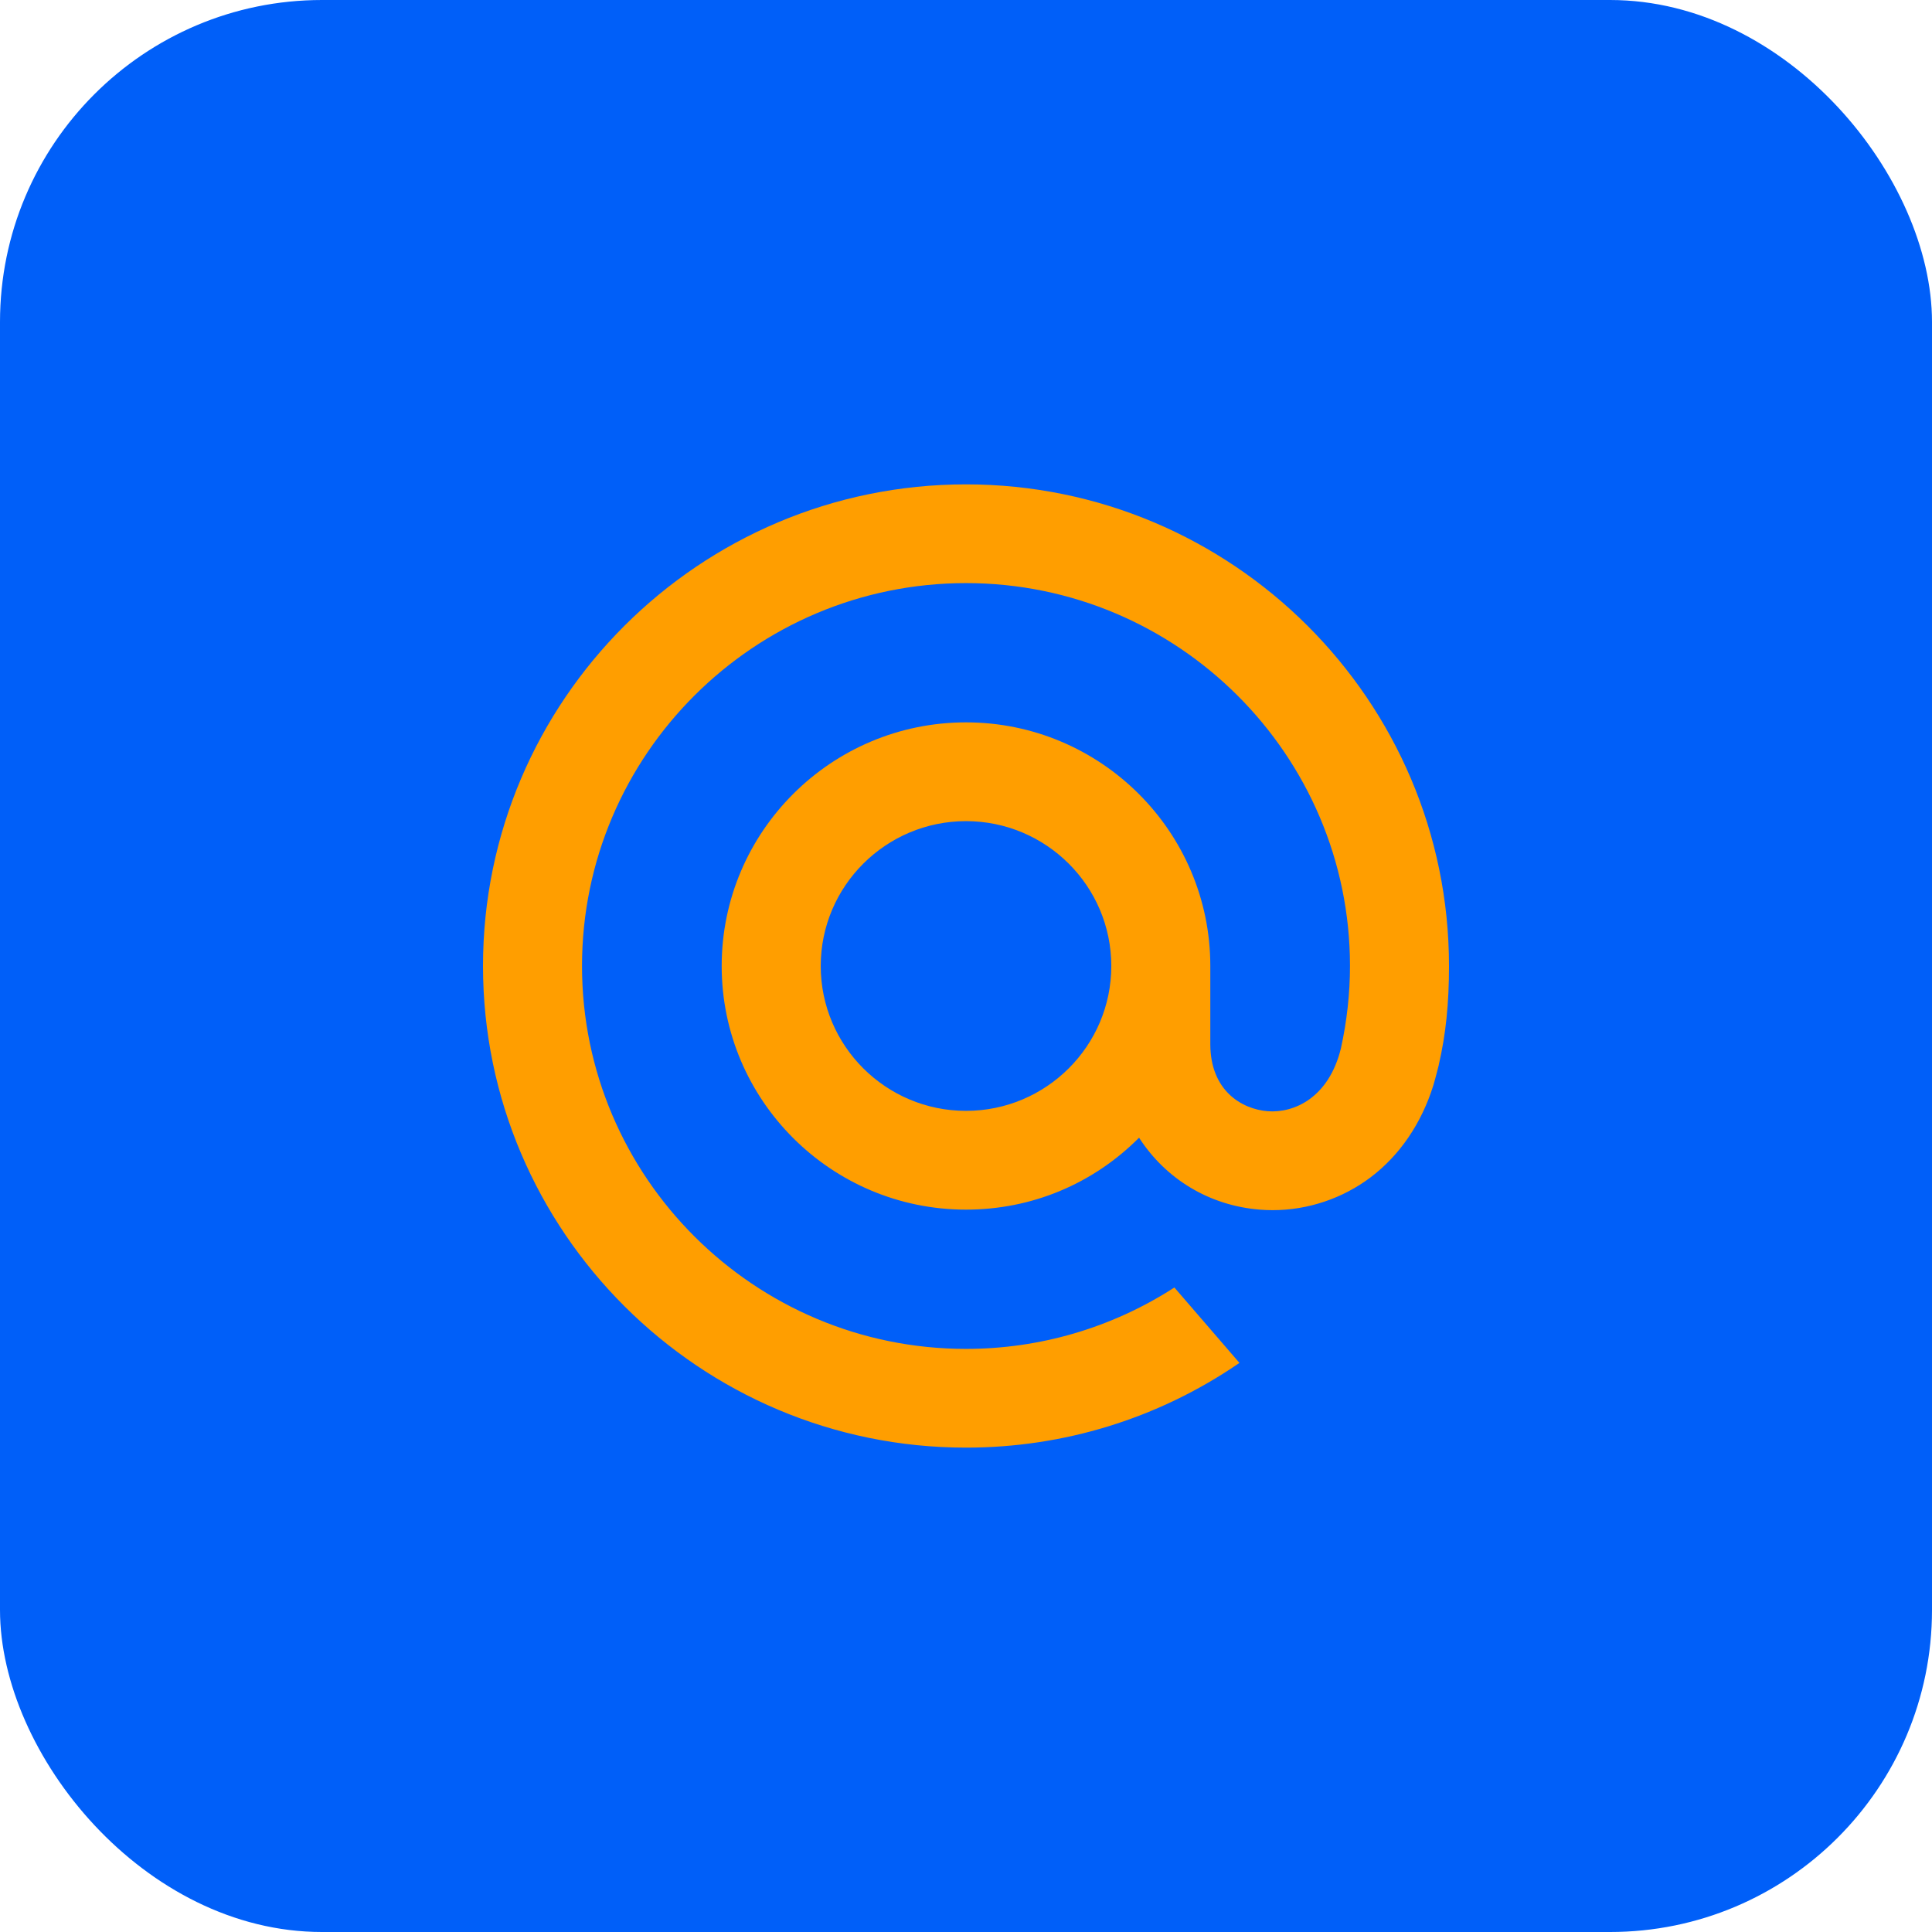 <svg width="48" height="48" viewBox="0 0 48 48" fill="none" xmlns="http://www.w3.org/2000/svg">
<rect width="48" height="48" rx="8" fill="#005FF9"/>
<path fill-rule="evenodd" clip-rule="evenodd" d="M12 24C12 17.402 17.383 12.034 24 12.034C30.617 12.034 36 17.402 36 24C36 24.935 35.922 25.691 35.747 26.451L35.745 26.464C35.744 26.466 35.657 26.816 35.61 26.969C35.313 27.915 34.776 28.702 34.057 29.247C33.359 29.775 32.494 30.066 31.621 30.066C31.513 30.066 31.405 30.062 31.298 30.053C30.059 29.954 28.969 29.303 28.3 28.266C27.151 29.419 25.626 30.053 24 30.053C20.653 30.053 17.93 27.338 17.93 24C17.93 20.663 20.653 17.947 24 17.947C27.347 17.947 30.07 20.663 30.07 24V25.951C30.075 27.09 30.841 27.555 31.495 27.608C32.147 27.658 33.013 27.279 33.315 26.045C33.464 25.368 33.54 24.68 33.54 24C33.54 18.755 29.26 14.487 24 14.487C18.74 14.487 14.46 18.755 14.46 24C14.46 29.245 18.74 33.513 24 33.513C25.831 33.513 27.612 32.991 29.15 32.005L29.177 31.987L30.794 33.861L30.759 33.885C28.762 35.246 26.424 35.966 24 35.966C17.383 35.966 12 30.598 12 24ZM24 27.599C25.991 27.599 27.61 25.985 27.61 24C27.61 22.015 25.991 20.401 24 20.401C22.01 20.401 20.391 22.015 20.391 24C20.391 25.985 22.01 27.599 24 27.599Z" fill="#FF9E00"/>
</svg>
